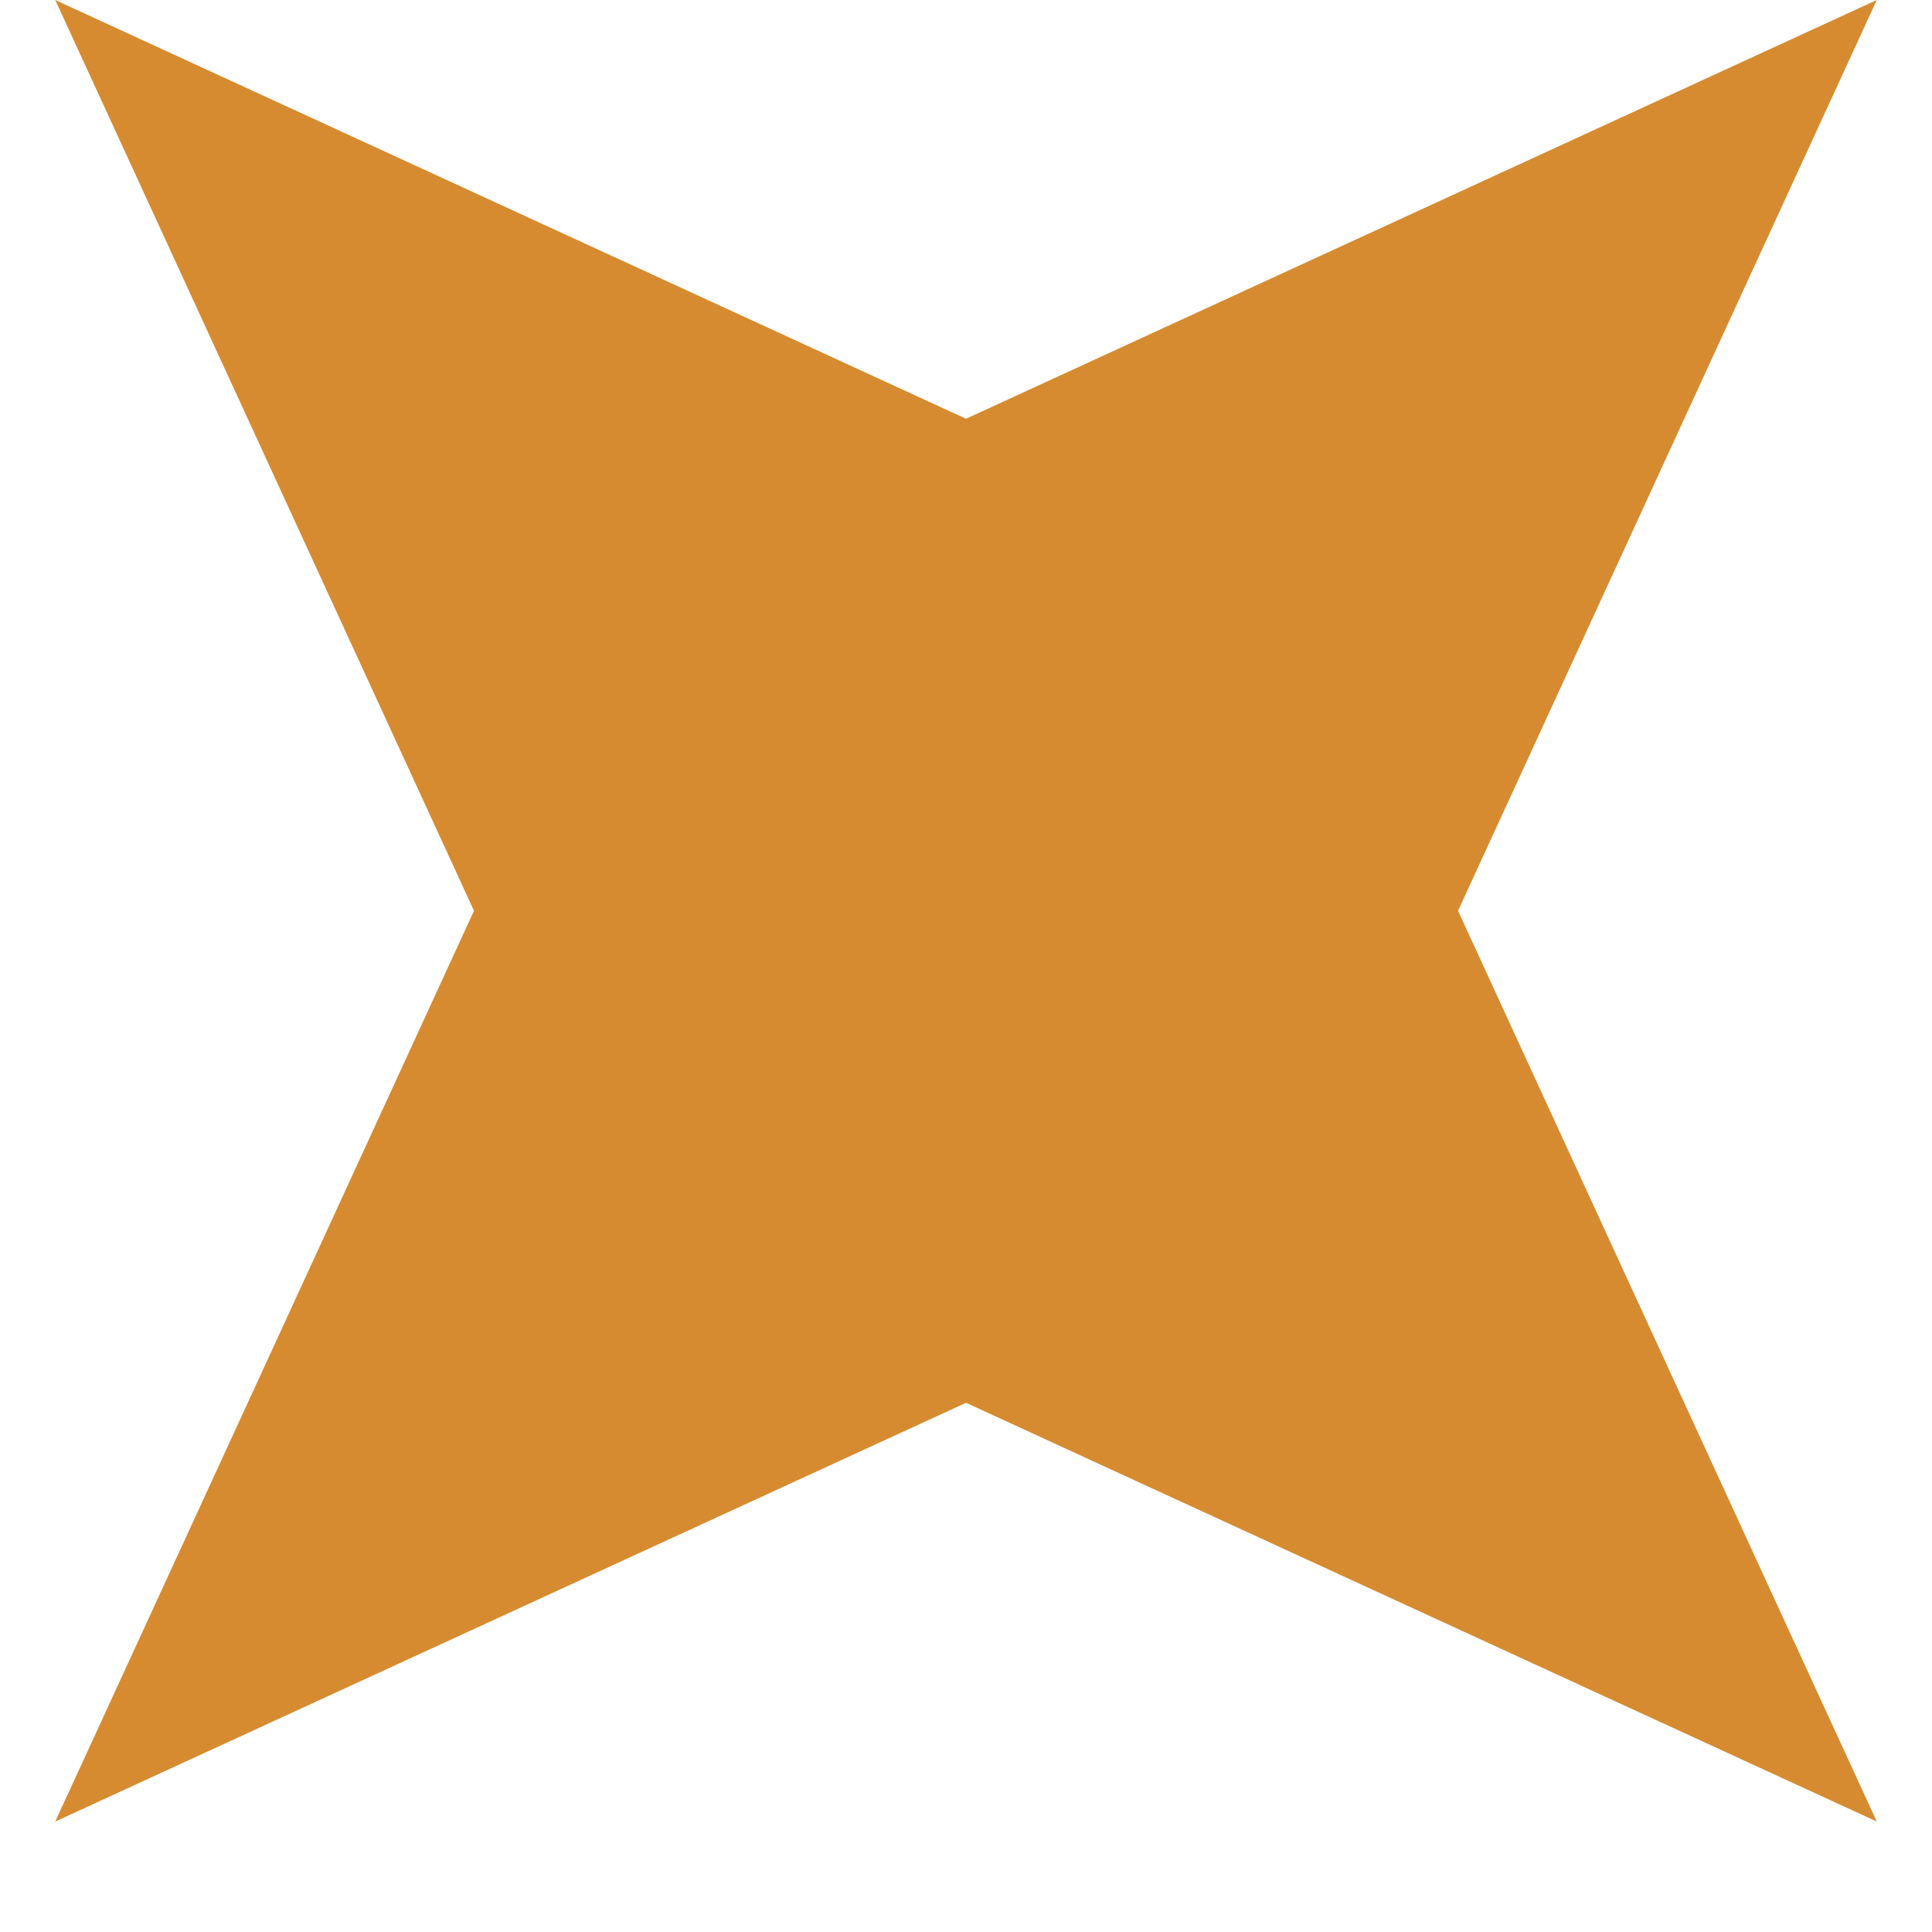 <?xml version="1.0" encoding="UTF-8"?> <svg xmlns="http://www.w3.org/2000/svg" width="12" height="12" viewBox="0 0 12 12" fill="none"><path d="M11.657 0L9.056 5.657L11.657 11.314L6 8.713L0.343 11.314L2.944 5.657L0.343 0L6 2.601L11.657 0Z" fill="#D68B30"></path></svg> 